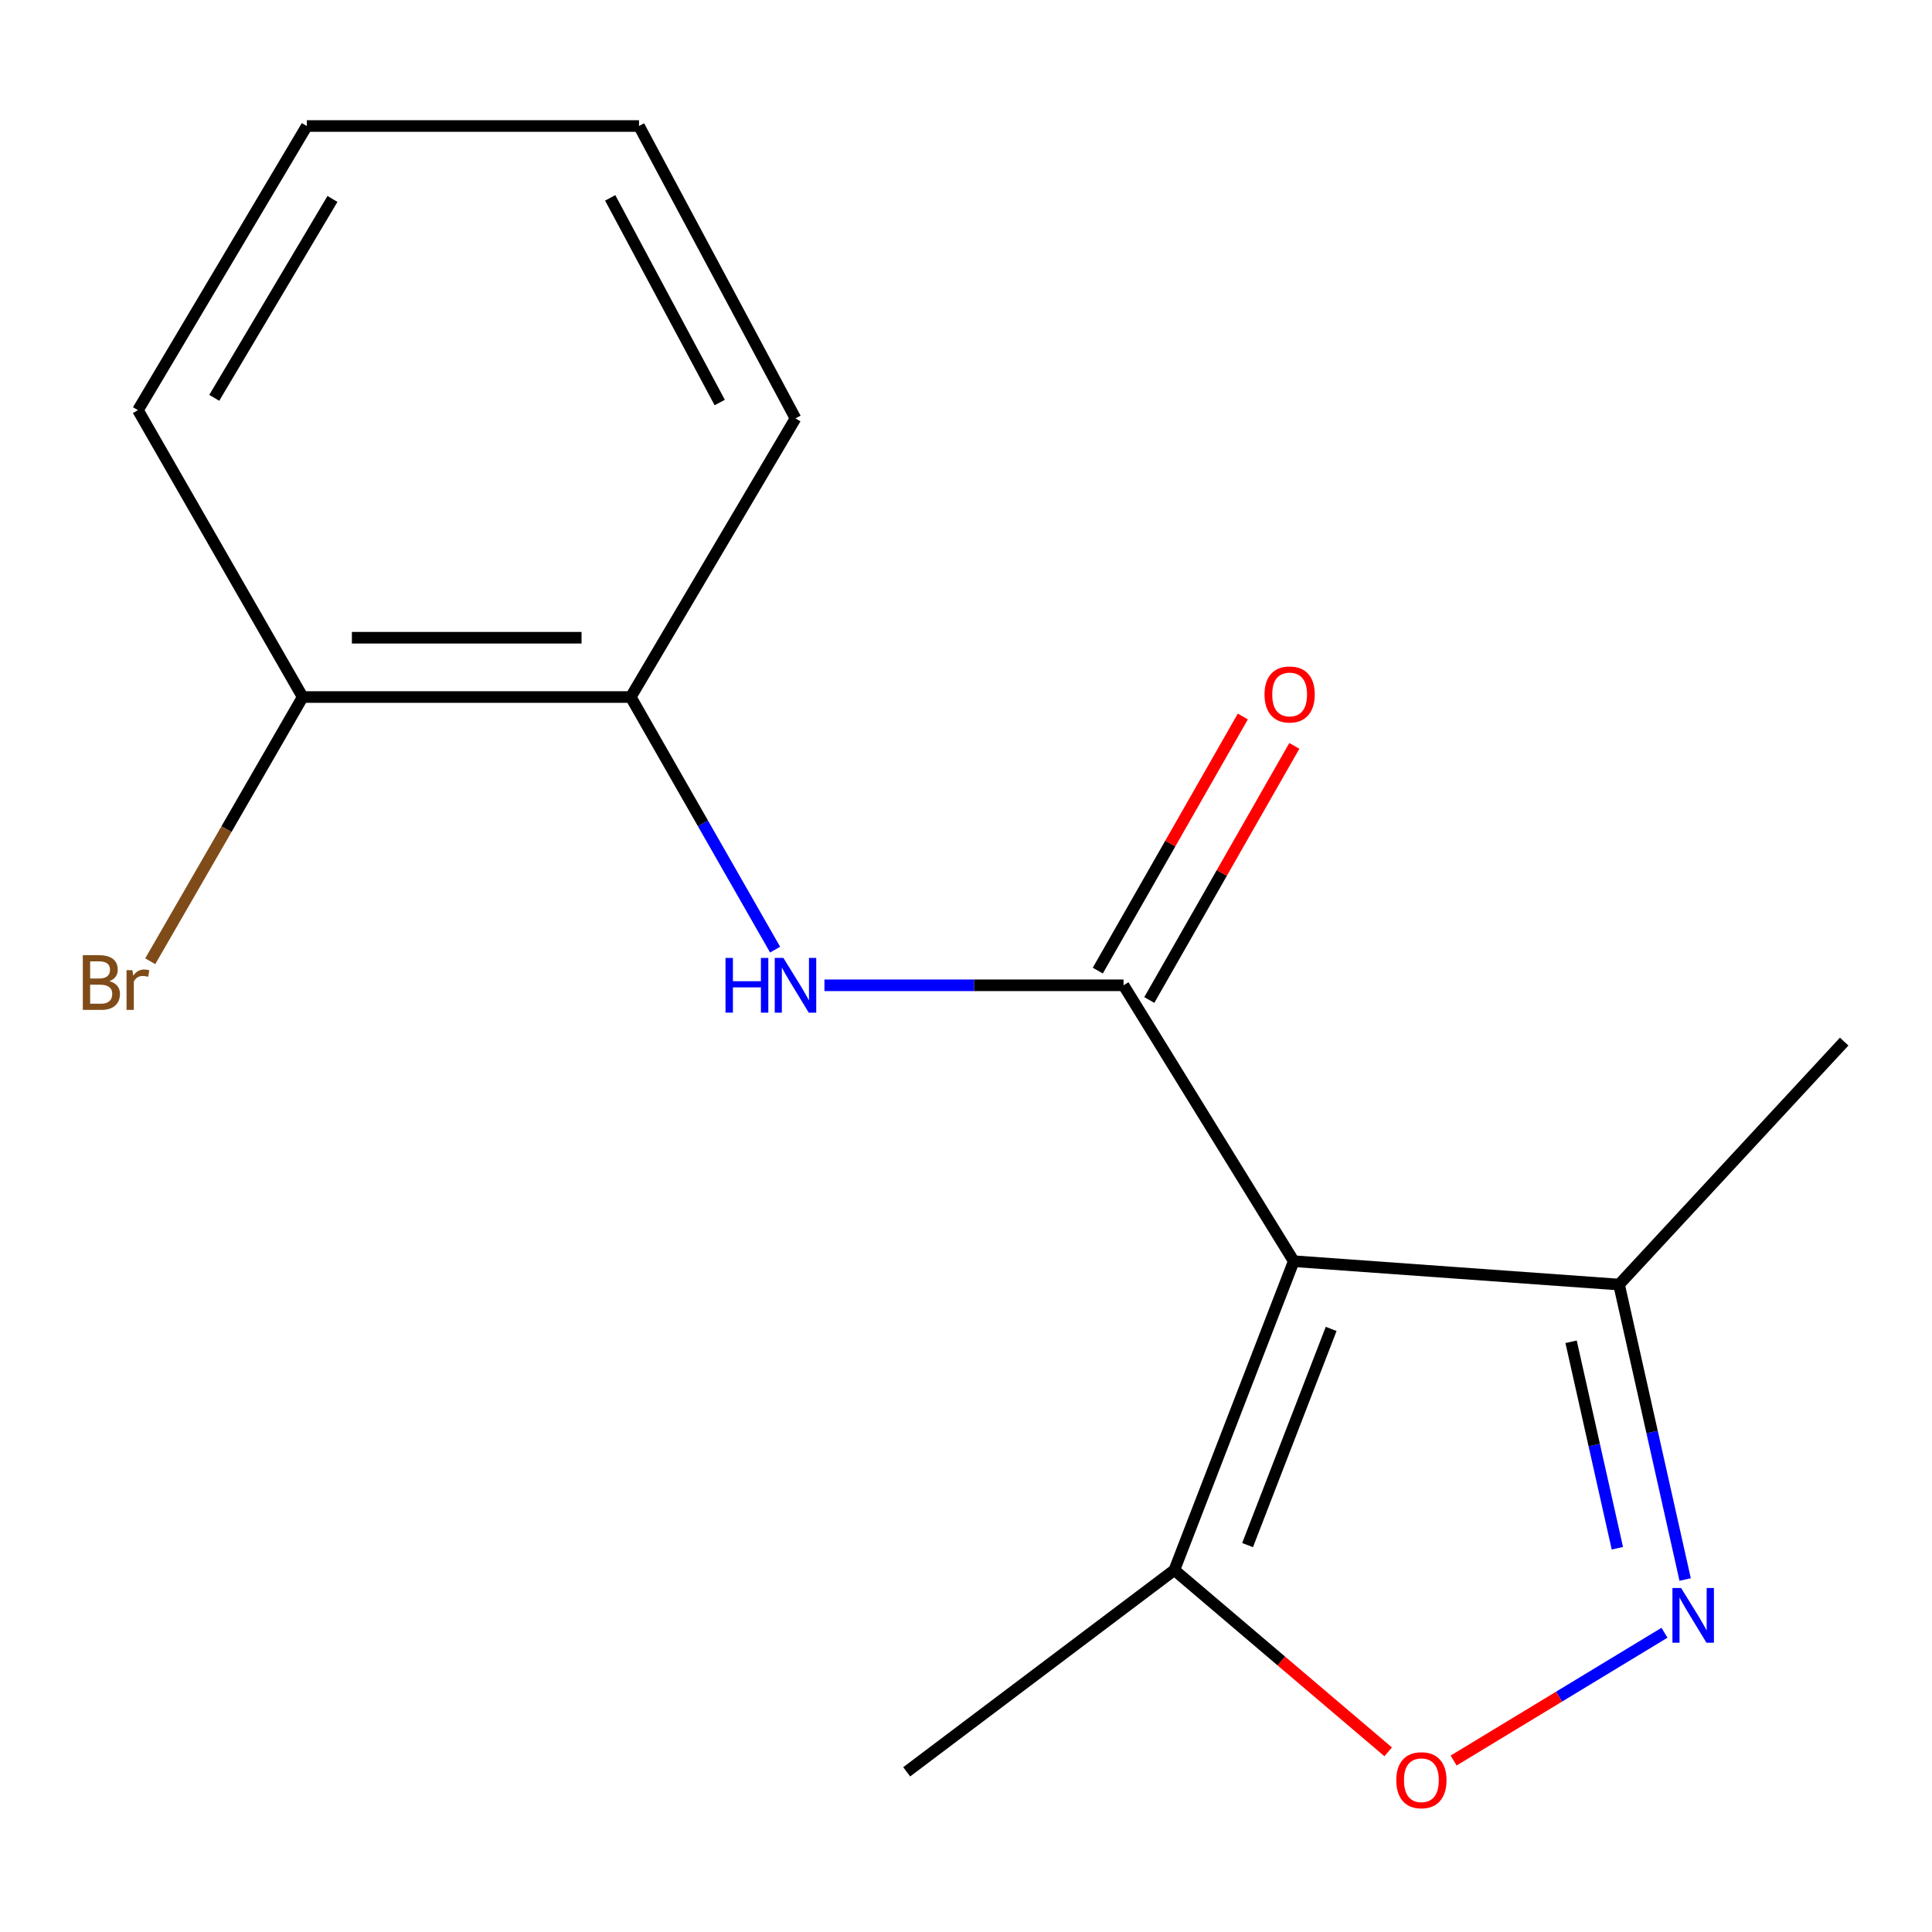 <?xml version='1.0' encoding='iso-8859-1'?>
<svg version='1.1' baseProfile='full'
              xmlns='http://www.w3.org/2000/svg'
                      xmlns:rdkit='http://www.rdkit.org/xml'
                      xmlns:xlink='http://www.w3.org/1999/xlink'
                  xml:space='preserve'
width='1000px' height='1000px' viewBox='0 0 1000 1000'>
<!-- END OF HEADER -->
<rect style='opacity:1.0;fill:#FFFFFF;stroke:none' width='1000' height='1000' x='0' y='0'> </rect>
<path class='bond-0' d='M 669.645,652.795 L 581.546,509.987' style='fill:none;fill-rule:evenodd;stroke:#000000;stroke-width:6px;stroke-linecap:butt;stroke-linejoin:miter;stroke-opacity:1' />
<path class='bond-4' d='M 669.645,652.795 L 607.843,812.657' style='fill:none;fill-rule:evenodd;stroke:#000000;stroke-width:6px;stroke-linecap:butt;stroke-linejoin:miter;stroke-opacity:1' />
<path class='bond-4' d='M 689.007,687.843 L 645.745,799.747' style='fill:none;fill-rule:evenodd;stroke:#000000;stroke-width:6px;stroke-linecap:butt;stroke-linejoin:miter;stroke-opacity:1' />
<path class='bond-5' d='M 669.645,652.795 L 838.017,664.886' style='fill:none;fill-rule:evenodd;stroke:#000000;stroke-width:6px;stroke-linecap:butt;stroke-linejoin:miter;stroke-opacity:1' />
<path class='bond-2' d='M 581.546,509.987 L 504.136,509.987' style='fill:none;fill-rule:evenodd;stroke:#000000;stroke-width:6px;stroke-linecap:butt;stroke-linejoin:miter;stroke-opacity:1' />
<path class='bond-2' d='M 504.136,509.987 L 426.726,509.987' style='fill:none;fill-rule:evenodd;stroke:#0000FF;stroke-width:6px;stroke-linecap:butt;stroke-linejoin:miter;stroke-opacity:1' />
<path class='bond-7' d='M 594.876,517.595 L 632.41,451.833' style='fill:none;fill-rule:evenodd;stroke:#000000;stroke-width:6px;stroke-linecap:butt;stroke-linejoin:miter;stroke-opacity:1' />
<path class='bond-7' d='M 632.41,451.833 L 669.944,386.072' style='fill:none;fill-rule:evenodd;stroke:#FF0000;stroke-width:6px;stroke-linecap:butt;stroke-linejoin:miter;stroke-opacity:1' />
<path class='bond-7' d='M 568.216,502.378 L 605.75,436.617' style='fill:none;fill-rule:evenodd;stroke:#000000;stroke-width:6px;stroke-linecap:butt;stroke-linejoin:miter;stroke-opacity:1' />
<path class='bond-7' d='M 605.75,436.617 L 643.285,370.855' style='fill:none;fill-rule:evenodd;stroke:#FF0000;stroke-width:6px;stroke-linecap:butt;stroke-linejoin:miter;stroke-opacity:1' />
<path class='bond-1' d='M 872.232,817.559 L 855.124,741.223' style='fill:none;fill-rule:evenodd;stroke:#0000FF;stroke-width:6px;stroke-linecap:butt;stroke-linejoin:miter;stroke-opacity:1' />
<path class='bond-1' d='M 855.124,741.223 L 838.017,664.886' style='fill:none;fill-rule:evenodd;stroke:#000000;stroke-width:6px;stroke-linecap:butt;stroke-linejoin:miter;stroke-opacity:1' />
<path class='bond-1' d='M 837.146,801.371 L 825.171,747.935' style='fill:none;fill-rule:evenodd;stroke:#0000FF;stroke-width:6px;stroke-linecap:butt;stroke-linejoin:miter;stroke-opacity:1' />
<path class='bond-1' d='M 825.171,747.935 L 813.195,694.5' style='fill:none;fill-rule:evenodd;stroke:#000000;stroke-width:6px;stroke-linecap:butt;stroke-linejoin:miter;stroke-opacity:1' />
<path class='bond-16' d='M 861.536,845.106 L 806.963,878.178' style='fill:none;fill-rule:evenodd;stroke:#0000FF;stroke-width:6px;stroke-linecap:butt;stroke-linejoin:miter;stroke-opacity:1' />
<path class='bond-16' d='M 806.963,878.178 L 752.39,911.25' style='fill:none;fill-rule:evenodd;stroke:#FF0000;stroke-width:6px;stroke-linecap:butt;stroke-linejoin:miter;stroke-opacity:1' />
<path class='bond-6' d='M 401.194,491.53 L 363.833,426.157' style='fill:none;fill-rule:evenodd;stroke:#0000FF;stroke-width:6px;stroke-linecap:butt;stroke-linejoin:miter;stroke-opacity:1' />
<path class='bond-6' d='M 363.833,426.157 L 326.473,360.783' style='fill:none;fill-rule:evenodd;stroke:#000000;stroke-width:6px;stroke-linecap:butt;stroke-linejoin:miter;stroke-opacity:1' />
<path class='bond-3' d='M 718.516,906.74 L 663.179,859.698' style='fill:none;fill-rule:evenodd;stroke:#FF0000;stroke-width:6px;stroke-linecap:butt;stroke-linejoin:miter;stroke-opacity:1' />
<path class='bond-3' d='M 663.179,859.698 L 607.843,812.657' style='fill:none;fill-rule:evenodd;stroke:#000000;stroke-width:6px;stroke-linecap:butt;stroke-linejoin:miter;stroke-opacity:1' />
<path class='bond-10' d='M 607.843,812.657 L 469.298,917.094' style='fill:none;fill-rule:evenodd;stroke:#000000;stroke-width:6px;stroke-linecap:butt;stroke-linejoin:miter;stroke-opacity:1' />
<path class='bond-11' d='M 838.017,664.886 L 954.545,539.132' style='fill:none;fill-rule:evenodd;stroke:#000000;stroke-width:6px;stroke-linecap:butt;stroke-linejoin:miter;stroke-opacity:1' />
<path class='bond-8' d='M 326.473,360.783 L 156.668,360.783' style='fill:none;fill-rule:evenodd;stroke:#000000;stroke-width:6px;stroke-linecap:butt;stroke-linejoin:miter;stroke-opacity:1' />
<path class='bond-8' d='M 301.002,330.087 L 182.139,330.087' style='fill:none;fill-rule:evenodd;stroke:#000000;stroke-width:6px;stroke-linecap:butt;stroke-linejoin:miter;stroke-opacity:1' />
<path class='bond-12' d='M 326.473,360.783 L 411.741,216.56' style='fill:none;fill-rule:evenodd;stroke:#000000;stroke-width:6px;stroke-linecap:butt;stroke-linejoin:miter;stroke-opacity:1' />
<path class='bond-9' d='M 156.668,360.783 L 117.215,429.165' style='fill:none;fill-rule:evenodd;stroke:#000000;stroke-width:6px;stroke-linecap:butt;stroke-linejoin:miter;stroke-opacity:1' />
<path class='bond-9' d='M 117.215,429.165 L 77.761,497.546' style='fill:none;fill-rule:evenodd;stroke:#7F4C19;stroke-width:6px;stroke-linecap:butt;stroke-linejoin:miter;stroke-opacity:1' />
<path class='bond-13' d='M 156.668,360.783 L 71.399,212.296' style='fill:none;fill-rule:evenodd;stroke:#000000;stroke-width:6px;stroke-linecap:butt;stroke-linejoin:miter;stroke-opacity:1' />
<path class='bond-14' d='M 411.741,216.56 L 330.753,65.225' style='fill:none;fill-rule:evenodd;stroke:#000000;stroke-width:6px;stroke-linecap:butt;stroke-linejoin:miter;stroke-opacity:1' />
<path class='bond-14' d='M 372.528,208.343 L 315.836,102.409' style='fill:none;fill-rule:evenodd;stroke:#000000;stroke-width:6px;stroke-linecap:butt;stroke-linejoin:miter;stroke-opacity:1' />
<path class='bond-17' d='M 71.399,212.296 L 158.8,65.225' style='fill:none;fill-rule:evenodd;stroke:#000000;stroke-width:6px;stroke-linecap:butt;stroke-linejoin:miter;stroke-opacity:1' />
<path class='bond-17' d='M 110.898,205.918 L 172.079,102.967' style='fill:none;fill-rule:evenodd;stroke:#000000;stroke-width:6px;stroke-linecap:butt;stroke-linejoin:miter;stroke-opacity:1' />
<path class='bond-15' d='M 330.753,65.225 L 158.8,65.225' style='fill:none;fill-rule:evenodd;stroke:#000000;stroke-width:6px;stroke-linecap:butt;stroke-linejoin:miter;stroke-opacity:1' />
<path  class='atom-2' d='M 870.128 821.946
L 879.408 836.946
Q 880.328 838.426, 881.808 841.106
Q 883.288 843.786, 883.368 843.946
L 883.368 821.946
L 887.128 821.946
L 887.128 850.266
L 883.248 850.266
L 873.288 833.866
Q 872.128 831.946, 870.888 829.746
Q 869.688 827.546, 869.328 826.866
L 869.328 850.266
L 865.648 850.266
L 865.648 821.946
L 870.128 821.946
' fill='#0000FF'/>
<path  class='atom-3' d='M 375.521 495.827
L 379.361 495.827
L 379.361 507.867
L 393.841 507.867
L 393.841 495.827
L 397.681 495.827
L 397.681 524.147
L 393.841 524.147
L 393.841 511.067
L 379.361 511.067
L 379.361 524.147
L 375.521 524.147
L 375.521 495.827
' fill='#0000FF'/>
<path  class='atom-3' d='M 405.481 495.827
L 414.761 510.827
Q 415.681 512.307, 417.161 514.987
Q 418.641 517.667, 418.721 517.827
L 418.721 495.827
L 422.481 495.827
L 422.481 524.147
L 418.601 524.147
L 408.641 507.747
Q 407.481 505.827, 406.241 503.627
Q 405.041 501.427, 404.681 500.747
L 404.681 524.147
L 401.001 524.147
L 401.001 495.827
L 405.481 495.827
' fill='#0000FF'/>
<path  class='atom-4' d='M 722.712 921.438
Q 722.712 914.638, 726.072 910.838
Q 729.432 907.038, 735.712 907.038
Q 741.992 907.038, 745.352 910.838
Q 748.712 914.638, 748.712 921.438
Q 748.712 928.318, 745.312 932.238
Q 741.912 936.118, 735.712 936.118
Q 729.472 936.118, 726.072 932.238
Q 722.712 928.358, 722.712 921.438
M 735.712 932.918
Q 740.032 932.918, 742.352 930.038
Q 744.712 927.118, 744.712 921.438
Q 744.712 915.878, 742.352 913.078
Q 740.032 910.238, 735.712 910.238
Q 731.392 910.238, 729.032 913.038
Q 726.712 915.838, 726.712 921.438
Q 726.712 927.158, 729.032 930.038
Q 731.392 932.918, 735.712 932.918
' fill='#FF0000'/>
<path  class='atom-8' d='M 654.514 359.448
Q 654.514 352.648, 657.874 348.848
Q 661.234 345.048, 667.514 345.048
Q 673.794 345.048, 677.154 348.848
Q 680.514 352.648, 680.514 359.448
Q 680.514 366.328, 677.114 370.248
Q 673.714 374.128, 667.514 374.128
Q 661.274 374.128, 657.874 370.248
Q 654.514 366.368, 654.514 359.448
M 667.514 370.928
Q 671.834 370.928, 674.154 368.048
Q 676.514 365.128, 676.514 359.448
Q 676.514 353.888, 674.154 351.088
Q 671.834 348.248, 667.514 348.248
Q 663.194 348.248, 660.834 351.048
Q 658.514 353.848, 658.514 359.448
Q 658.514 365.168, 660.834 368.048
Q 663.194 370.928, 667.514 370.928
' fill='#FF0000'/>
<path  class='atom-10' d='M 56.619 507.851
Q 59.339 508.611, 60.699 510.291
Q 62.099 511.931, 62.099 514.371
Q 62.099 518.291, 59.579 520.531
Q 57.099 522.731, 52.379 522.731
L 42.859 522.731
L 42.859 494.411
L 51.219 494.411
Q 56.059 494.411, 58.499 496.371
Q 60.939 498.331, 60.939 501.931
Q 60.939 506.211, 56.619 507.851
M 46.659 497.611
L 46.659 506.491
L 51.219 506.491
Q 54.019 506.491, 55.459 505.371
Q 56.939 504.211, 56.939 501.931
Q 56.939 497.611, 51.219 497.611
L 46.659 497.611
M 52.379 519.531
Q 55.139 519.531, 56.619 518.211
Q 58.099 516.891, 58.099 514.371
Q 58.099 512.051, 56.459 510.891
Q 54.859 509.691, 51.779 509.691
L 46.659 509.691
L 46.659 519.531
L 52.379 519.531
' fill='#7F4C19'/>
<path  class='atom-10' d='M 68.539 502.171
L 68.979 505.011
Q 71.139 501.811, 74.659 501.811
Q 75.779 501.811, 77.299 502.211
L 76.699 505.571
Q 74.979 505.171, 74.019 505.171
Q 72.339 505.171, 71.219 505.851
Q 70.139 506.491, 69.259 508.051
L 69.259 522.731
L 65.499 522.731
L 65.499 502.171
L 68.539 502.171
' fill='#7F4C19'/>
</svg>

